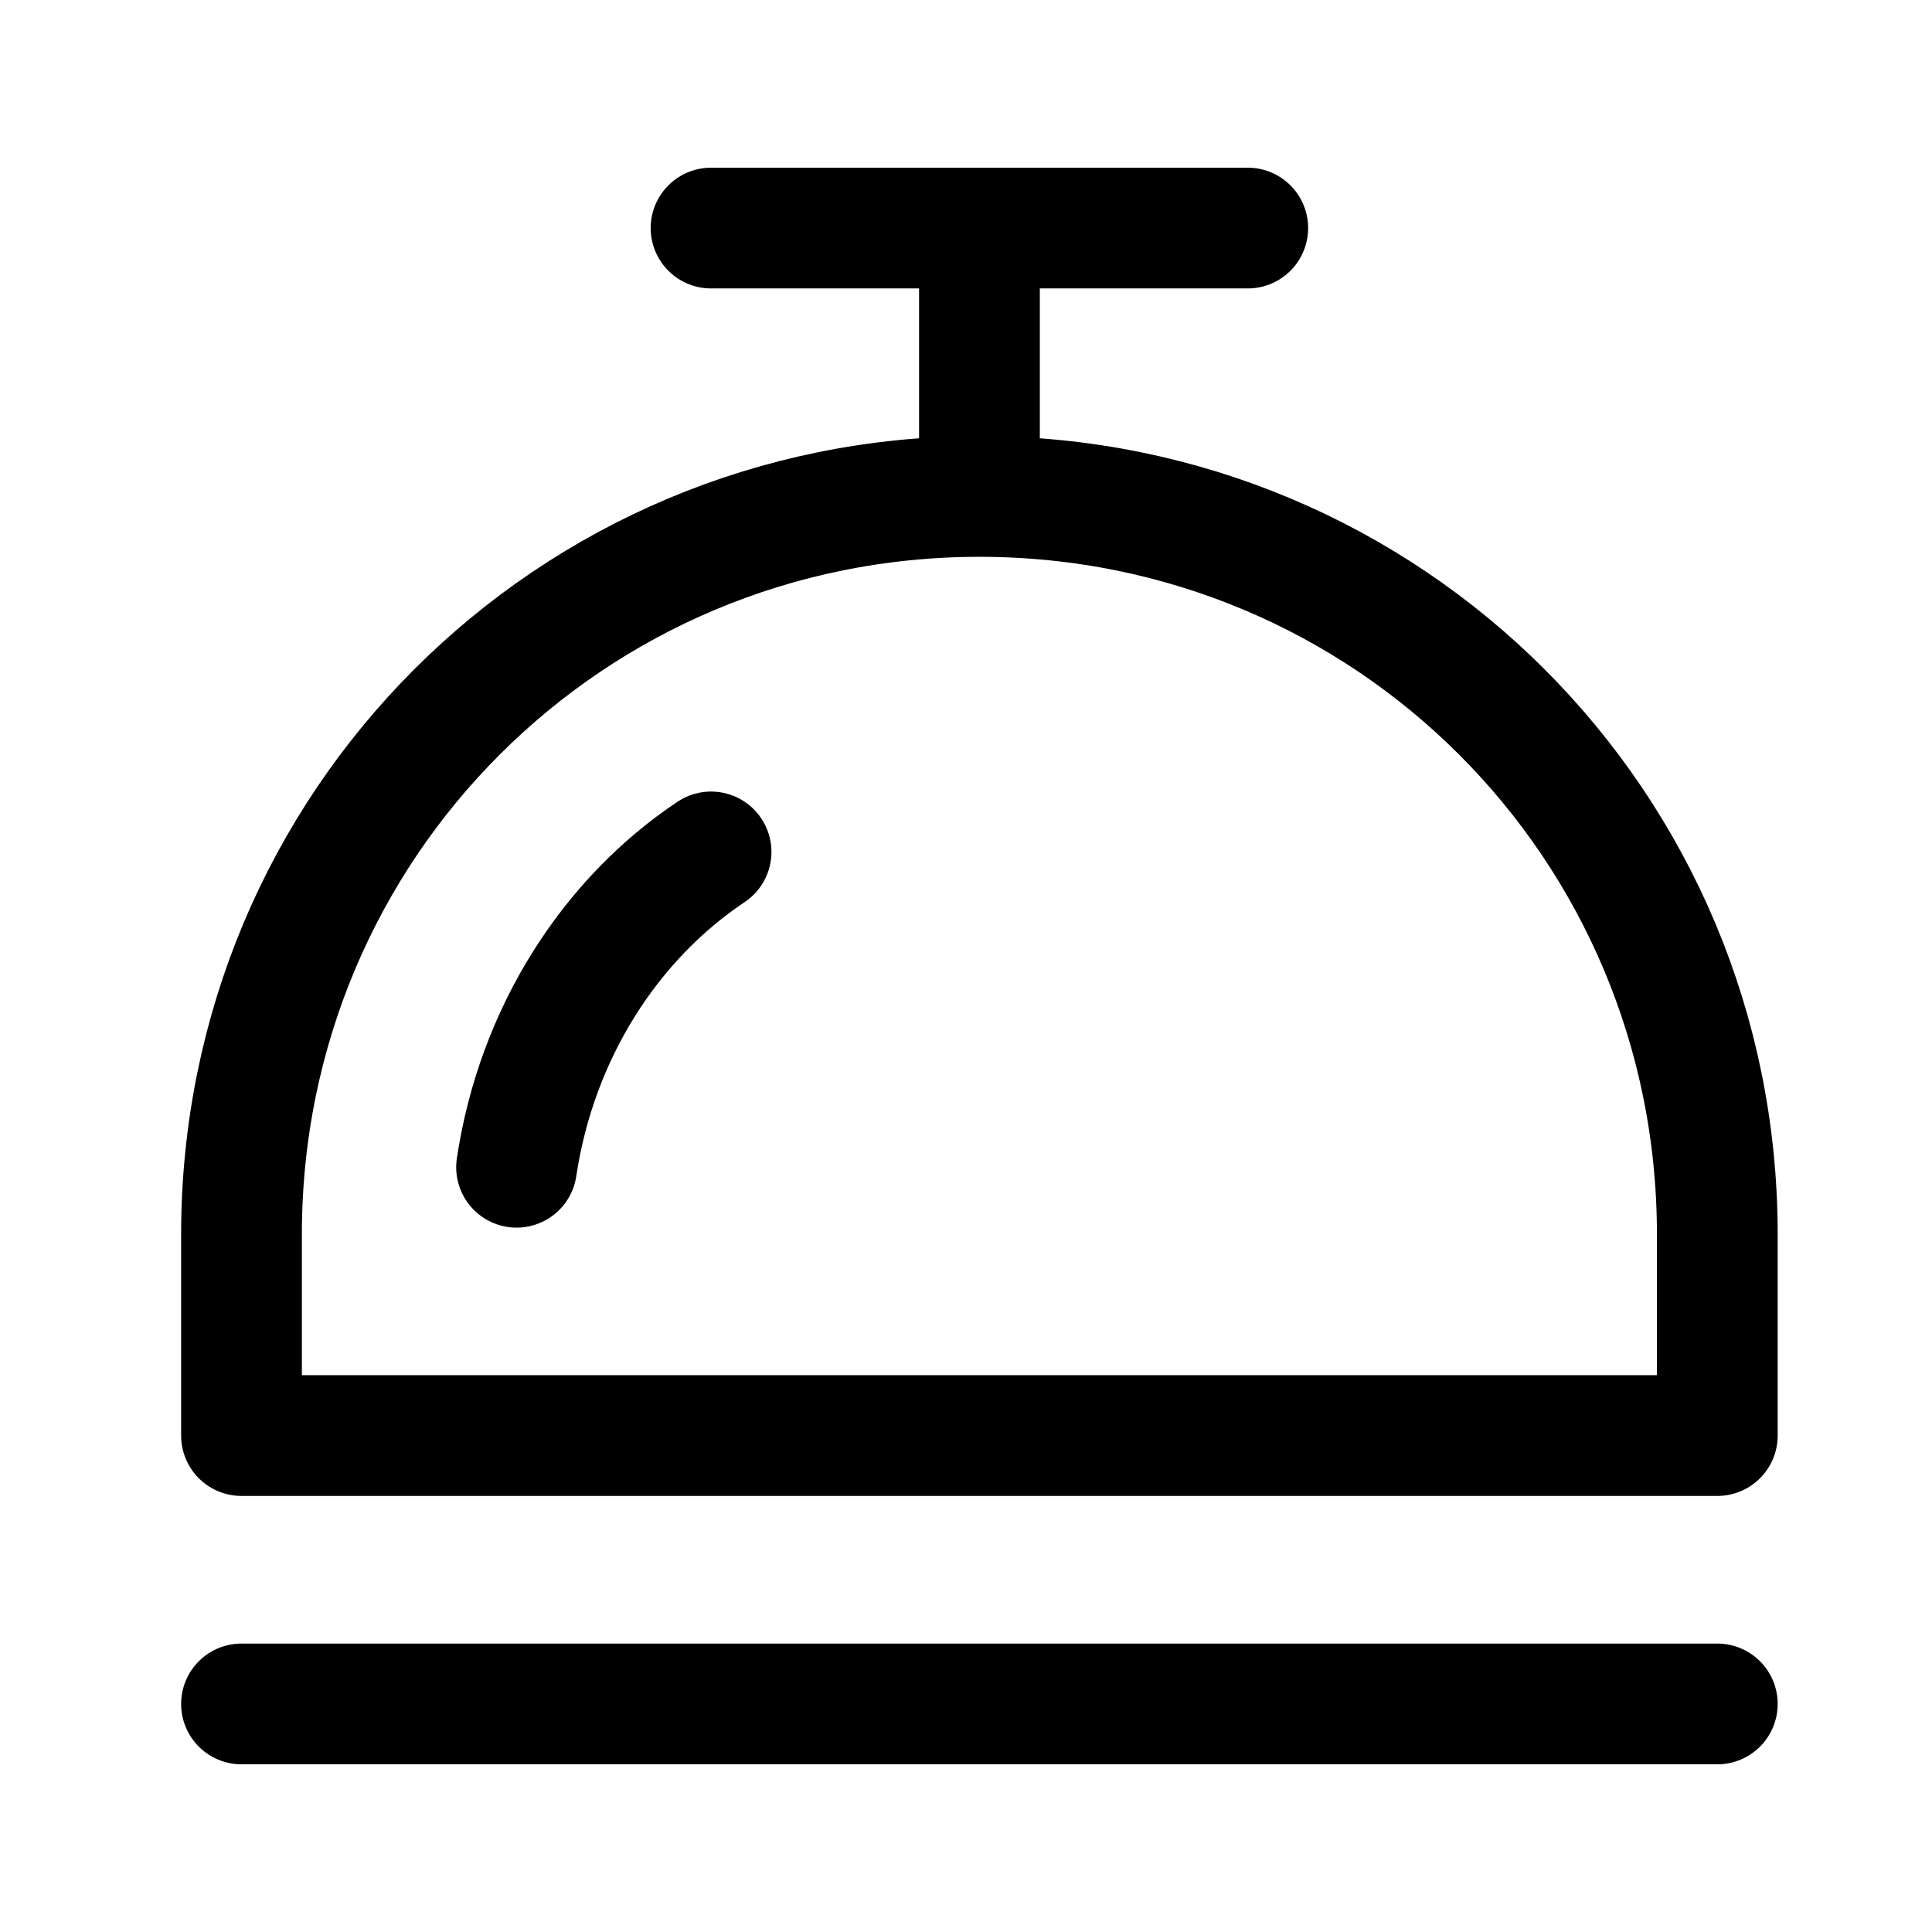 <svg xmlns="http://www.w3.org/2000/svg" width="24" height="24" viewBox="0 0 24 24">
    <g fill="none" fill-rule="evenodd" stroke-linecap="round" stroke-linejoin="round">
        <g stroke="#000" stroke-width="1.5">
            <g>
                <g>
                    <path d="M9.167 4.167L9.167.833M18.333 13.333c0-5.083-4.083-9.166-9.166-9.166C4.083 4.167 0 8.25 0 13.333v2.5h18.333v-2.5zM3.417 12.5c.25-1.667 1.166-3.083 2.416-3.917M0 19.167L18.333 19.167M12.5.833L5.833.833" transform="translate(-391 -934) translate(391 934) translate(3 2)"/>
                </g>
            </g>
        </g>
    </g>
</svg>
